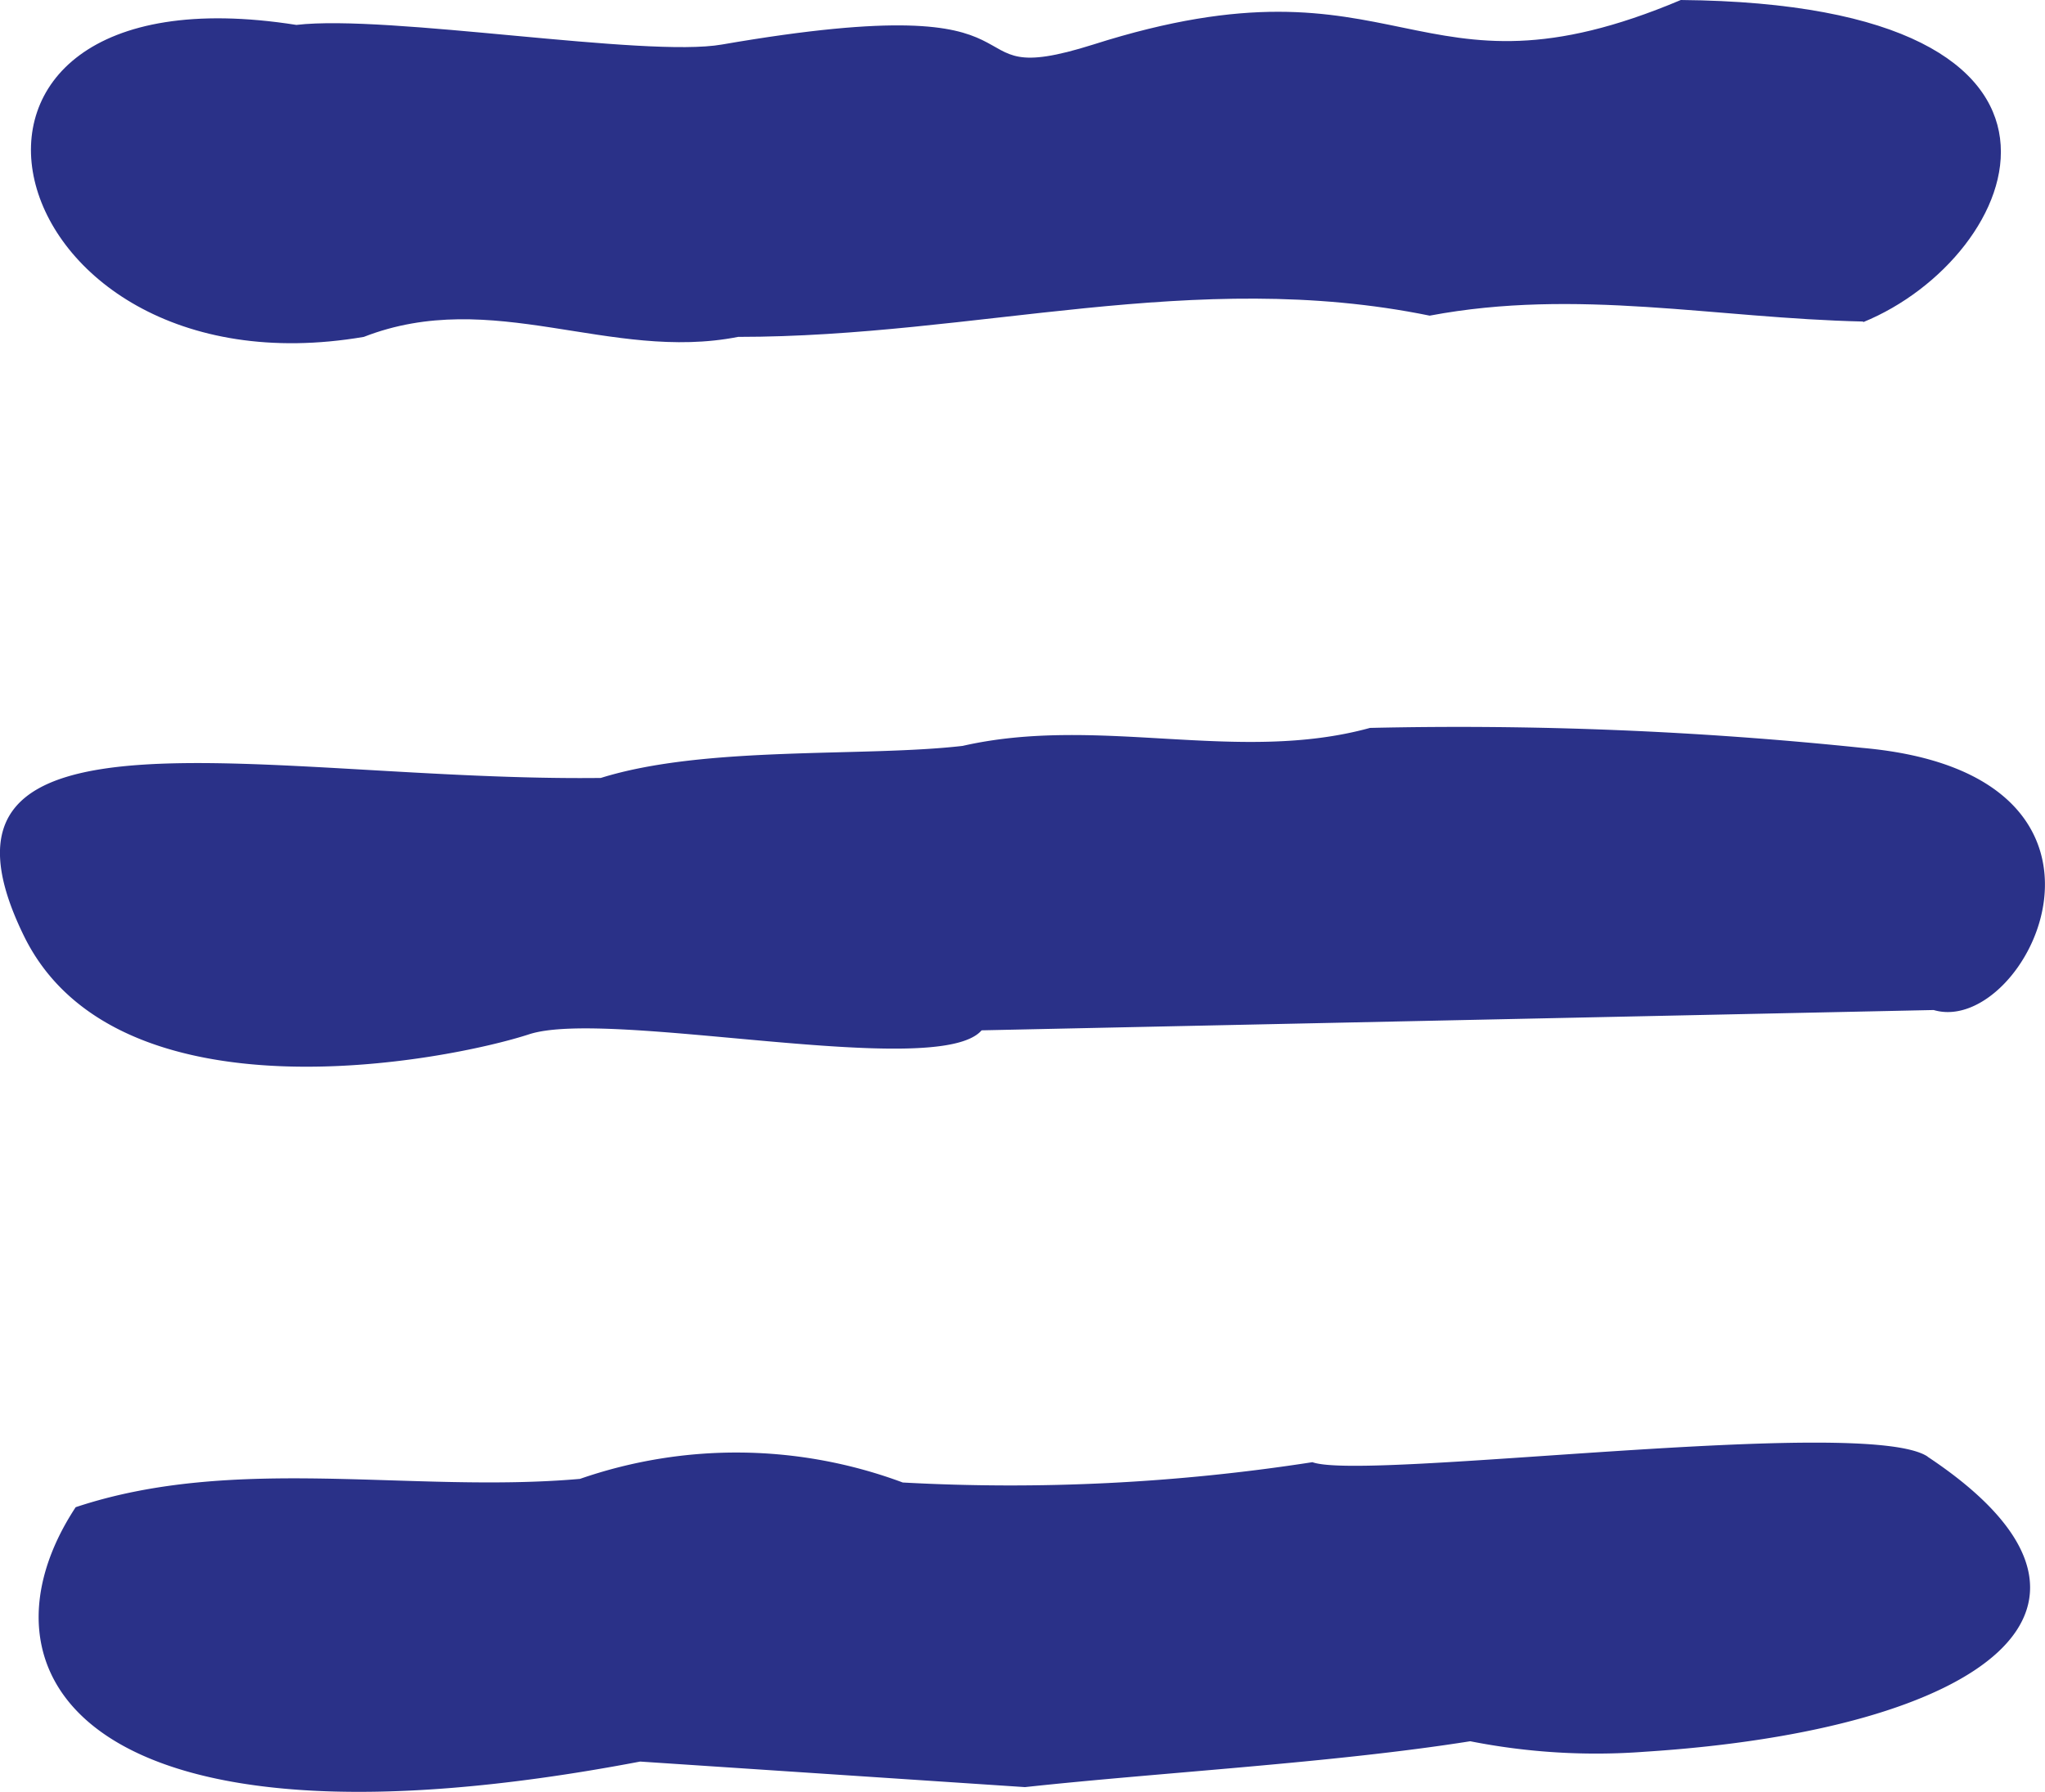 <?xml version="1.0" encoding="UTF-8"?>
<svg xmlns="http://www.w3.org/2000/svg" width="28.891" height="25.315" viewBox="0 0 28.891 25.315">
  <g id="icon-menu-burger" transform="translate(0)">
    <path id="Tracé_3115" data-name="Tracé 3115" d="M27.867,44.261c-.884-.588-7.938.352-8.692.079a27.836,27.836,0,0,1-5.787.287,6.741,6.741,0,0,0-4.561-.051c-2.378.208-4.867-.352-7.124.4-1.531,2.327.06,5.1,7.975,3.594l5.436.361c1.92-.208,4.362-.342,6.291-.648a9.151,9.151,0,0,0,2.47.148c4.811-.31,7.161-2.063,3.992-4.168Z" transform="translate(-0.634 -23.68)" fill="#2a3188"></path>
    <path id="Tracé_3116" data-name="Tracé 3116" d="M27.321,26.19c1.318.384,3.173-3.335-1.013-3.705a55.022,55.022,0,0,0-6.953-.282c-1.864.513-3.83-.185-5.755.254-1.4.162-3.636-.009-5.112.453-4.658.056-9.876-1.3-8.151,2.23,1.314,2.688,6,1.763,7.138,1.392s5.778.657,6.393-.056l13.457-.287Z" transform="translate(0 -11.918)" fill="#2a3188"></path>
    <path id="Tracé_3117" data-name="Tracé 3117" d="M26.829,4.552C29.073,3.636,30.6.056,24.253,0c-3.789,1.6-3.914-.768-8.3.629-2.216.7-.222-.87-5.246,0C9.625.819,5.989.2,4.694.352-1.153-.569.359,5.662,5.647,4.76c1.818-.708,3.479.356,5.288,0,3.372,0,6.435-.981,9.77-.3,2.082-.393,4.034.037,6.125.083Z" transform="translate(-0.507)" fill="#2a3188"></path>
  </g>
</svg>
